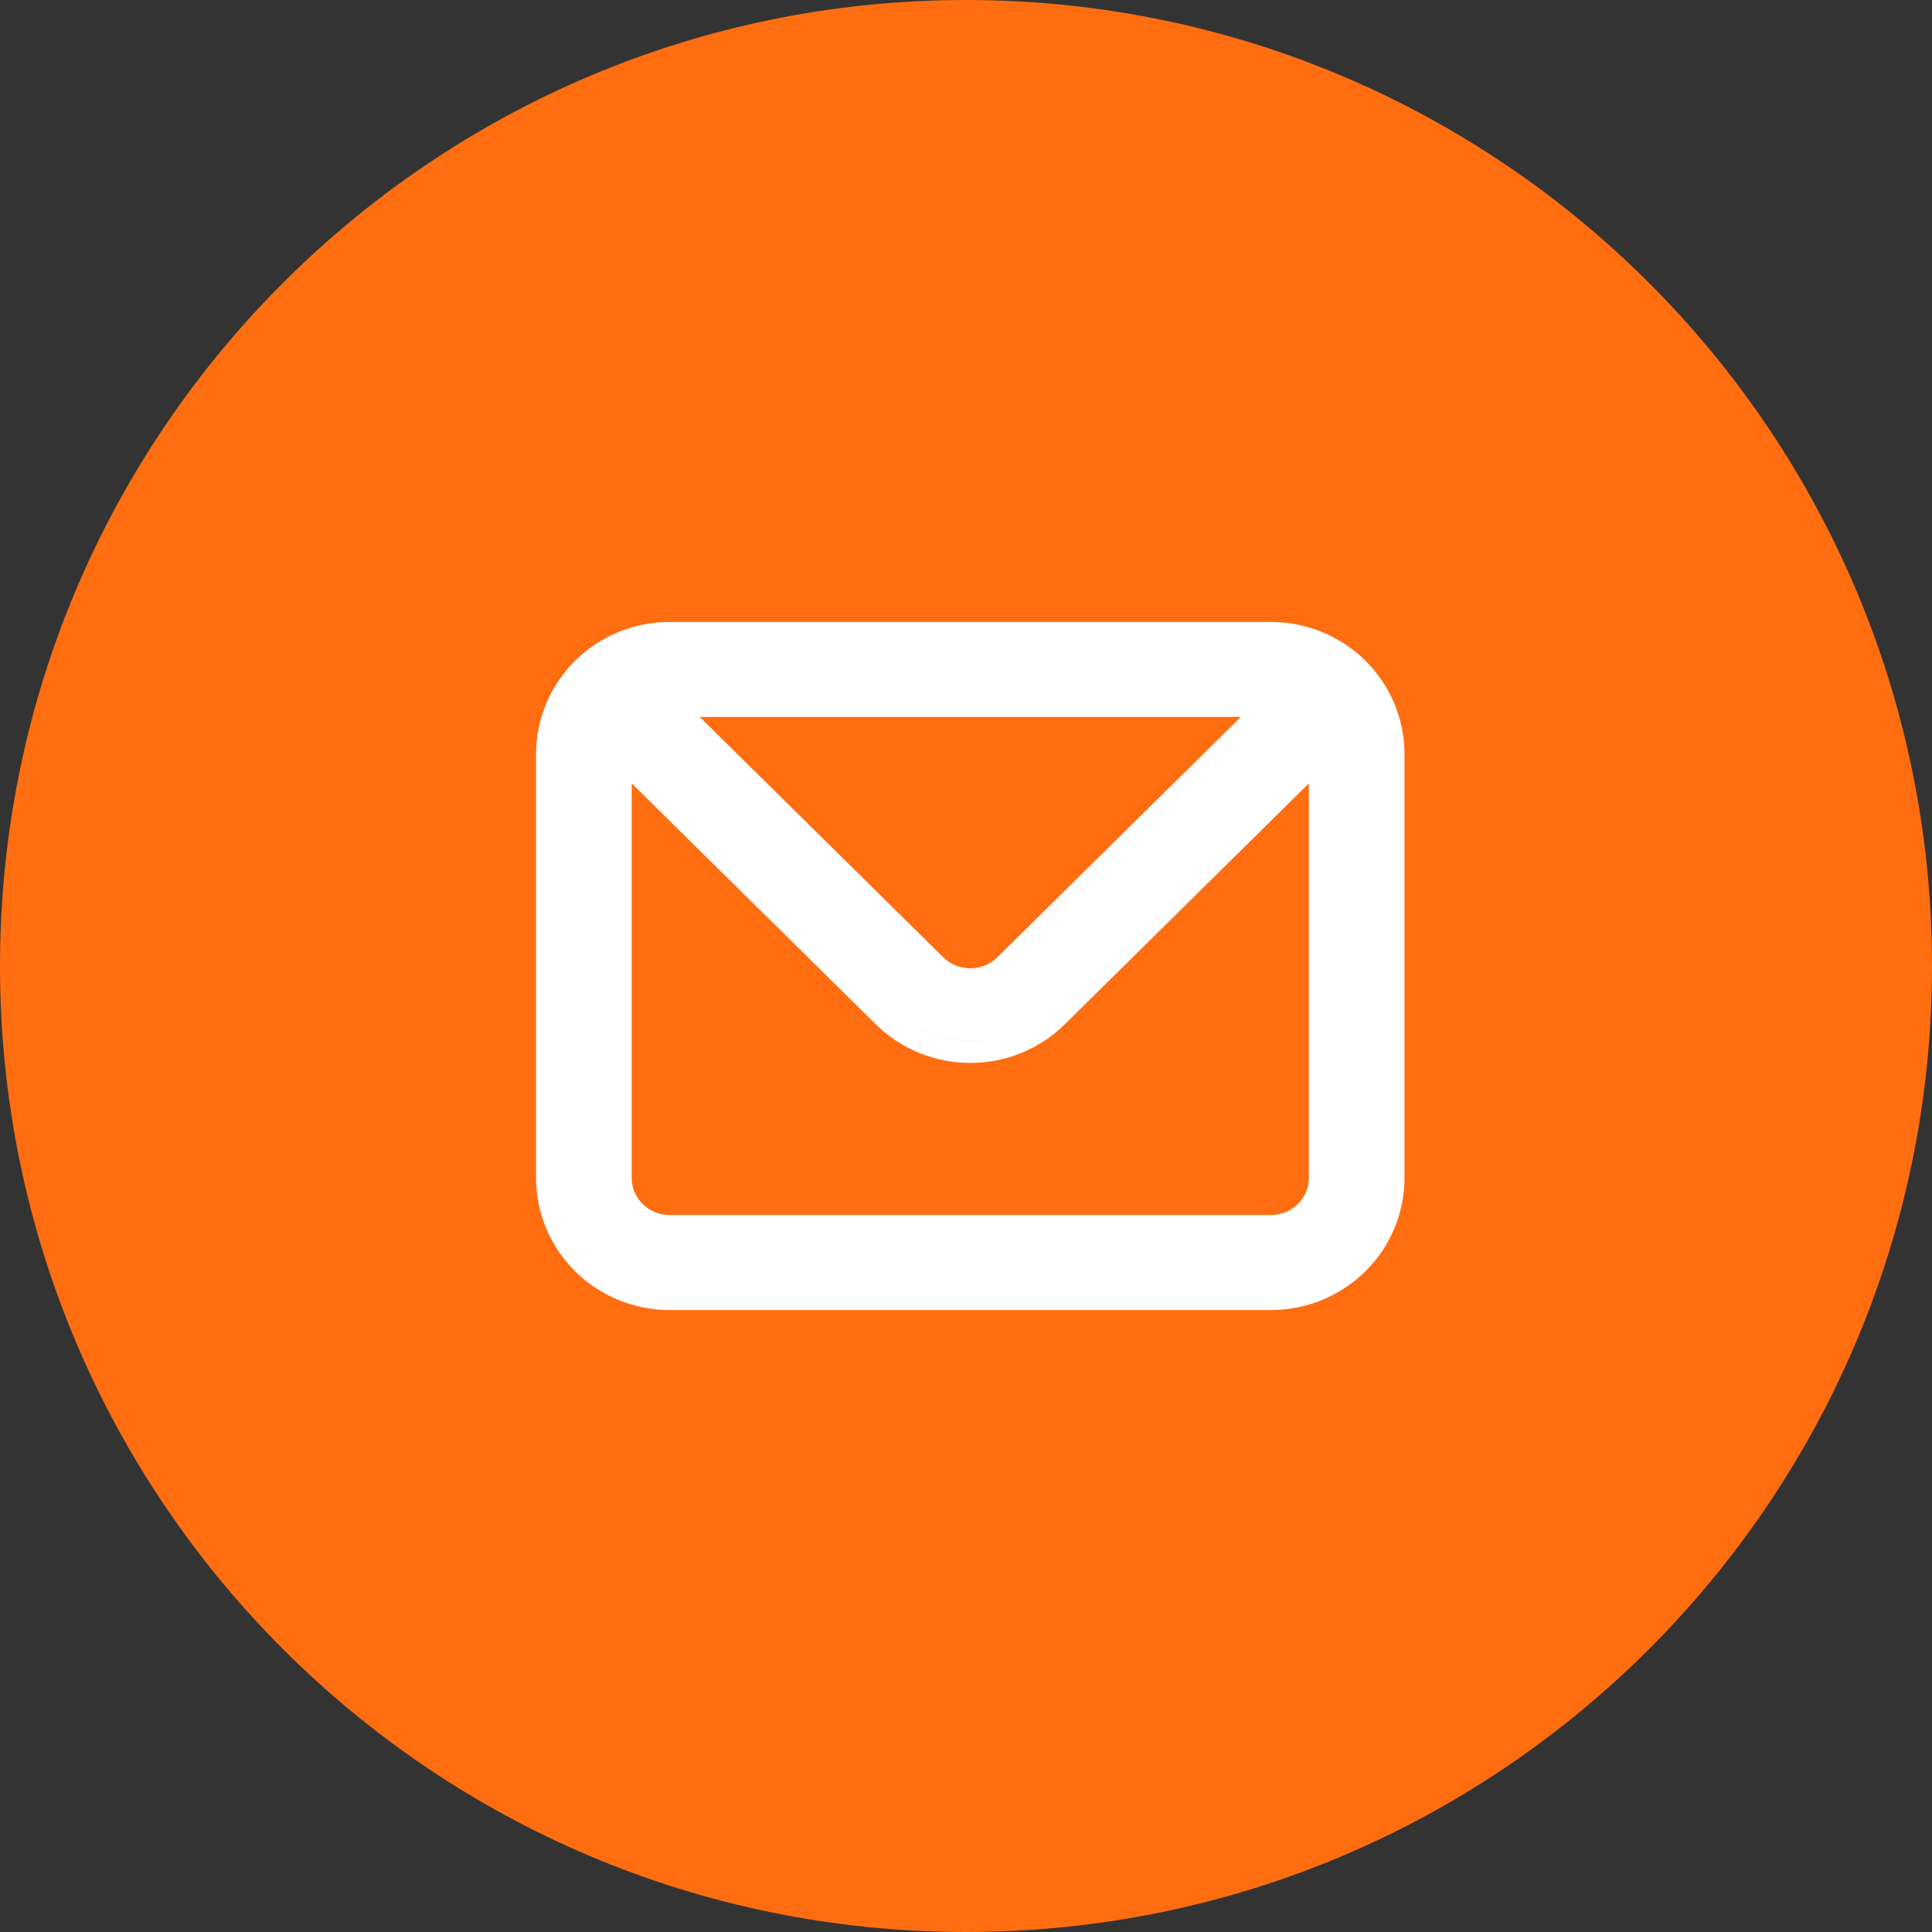 <?xml version="1.0" encoding="UTF-8"?> <svg xmlns="http://www.w3.org/2000/svg" width="35" height="35" viewBox="0 0 35 35" fill="none"><rect x="0" y="0" width="35" height="35" fill="#333333" stroke="none"/><path d="M35 17.5C35 27.165 27.165 35 17.5 35C7.835 35 0 27.165 0 17.5C0 7.835 7.835 0 17.5 0C27.165 0 35 7.835 35 17.5Z" fill="#FF6D11"></path><path fill-rule="evenodd" clip-rule="evenodd" d="M18.07 17.339L18.069 17.34C18.005 17.404 17.928 17.455 17.844 17.489C17.76 17.524 17.669 17.542 17.578 17.542C17.486 17.542 17.395 17.524 17.311 17.489C17.227 17.455 17.151 17.404 17.087 17.341L12.676 12.988H22.479L18.07 17.339ZM17.847 17.909C17.898 17.896 17.948 17.879 17.997 17.859C18.129 17.805 18.25 17.724 18.351 17.624L23.455 12.588H11.701L11.701 12.588H23.454L18.351 17.624C18.25 17.725 18.129 17.805 17.996 17.859C17.948 17.879 17.898 17.896 17.847 17.909ZM23.491 23.279C23.339 23.315 23.181 23.333 23.022 23.333H12.134C11.597 23.333 11.083 23.123 10.704 22.749C10.324 22.374 10.111 21.867 10.111 21.338V13.662C10.111 13.133 10.324 12.625 10.704 12.251C10.963 11.995 11.287 11.815 11.637 11.727C11.316 11.808 11.018 11.965 10.771 12.188L10.748 12.209C10.733 12.223 10.718 12.237 10.703 12.251C10.689 12.265 10.674 12.28 10.66 12.295L10.644 12.312C10.302 12.679 10.111 13.161 10.111 13.662V21.338C10.111 21.867 10.324 22.375 10.703 22.749C11.082 23.123 11.597 23.333 12.133 23.333H23.022C23.181 23.333 23.339 23.315 23.491 23.279ZM11.045 13.236L16.149 18.273C16.528 18.647 17.042 18.857 17.578 18.857C17.746 18.857 17.913 18.836 18.073 18.796C17.913 18.836 17.746 18.856 17.578 18.856C17.042 18.856 16.528 18.646 16.149 18.273L11.045 13.236V13.236ZM23.291 22.379C23.479 22.332 23.653 22.235 23.792 22.097C23.997 21.896 24.111 21.622 24.111 21.338V13.236L24.111 13.236V21.338C24.111 21.623 23.996 21.896 23.792 22.098C23.652 22.235 23.479 22.332 23.291 22.379ZM19.288 18.558L23.711 14.192V21.338C23.711 21.515 23.64 21.686 23.511 21.813C23.382 21.94 23.206 22.012 23.022 22.012H12.133C11.949 22.012 11.773 21.94 11.644 21.813C11.515 21.686 11.444 21.515 11.444 21.338V14.192L15.868 18.558C16.322 19.006 16.937 19.256 17.578 19.256C18.218 19.256 18.833 19.006 19.288 18.558ZM9.711 21.338C9.711 21.975 9.967 22.585 10.422 23.034C10.877 23.482 11.492 23.733 12.133 23.733H23.022C23.663 23.733 24.278 23.482 24.733 23.034C25.188 22.585 25.444 21.975 25.444 21.338V13.662C25.444 13.025 25.188 12.415 24.733 11.966C24.278 11.518 23.663 11.267 23.022 11.267H12.133C11.492 11.267 10.877 11.518 10.422 11.966C9.967 12.415 9.711 13.025 9.711 13.662V21.338Z" fill="white"></path></svg> 